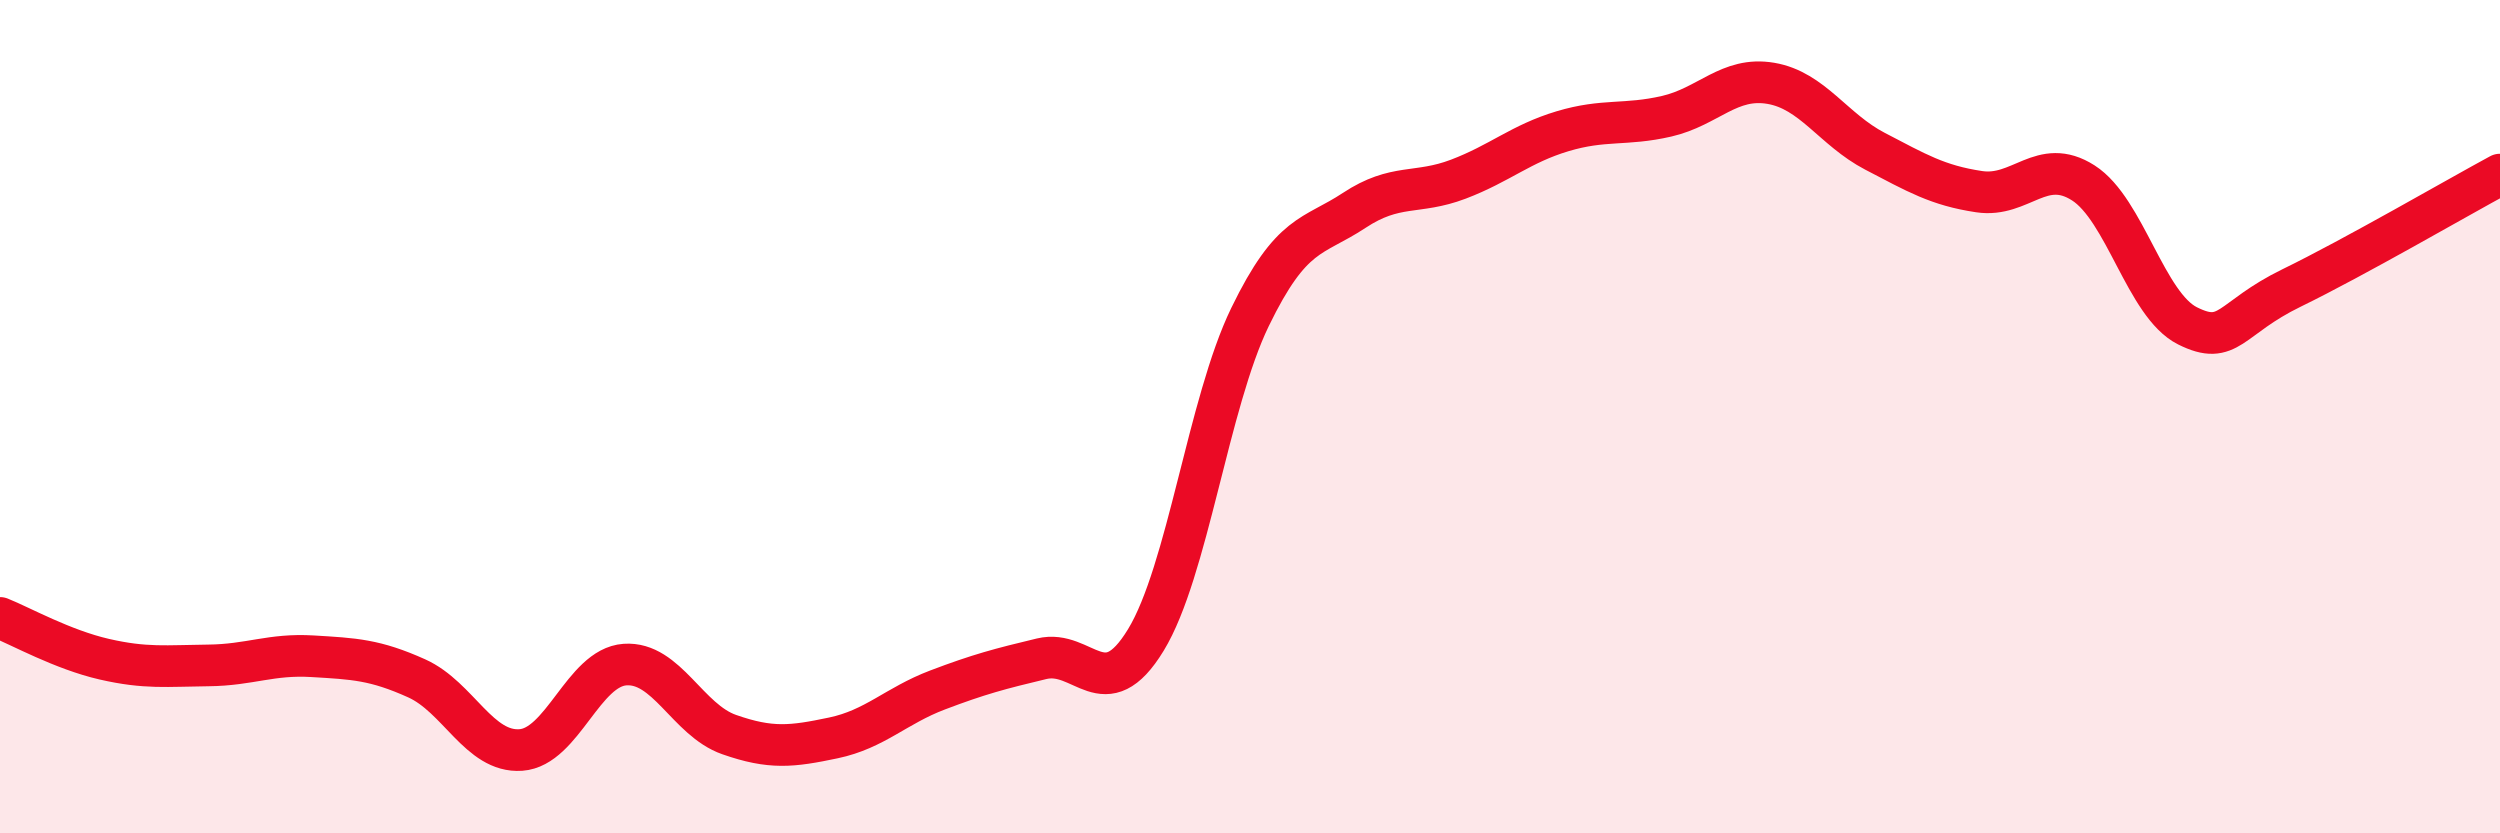 
    <svg width="60" height="20" viewBox="0 0 60 20" xmlns="http://www.w3.org/2000/svg">
      <path
        d="M 0,14.83 C 0.5,15.03 1.5,15.59 2.5,15.82 C 3.5,16.05 4,15.98 5,15.97 C 6,15.96 6.5,15.69 7.5,15.75 C 8.5,15.81 9,15.83 10,16.28 C 11,16.73 11.5,18.07 12.5,18 C 13.5,17.93 14,16.02 15,15.95 C 16,15.88 16.5,17.28 17.5,17.63 C 18.5,17.98 19,17.92 20,17.71 C 21,17.5 21.5,16.94 22.5,16.56 C 23.5,16.18 24,16.05 25,15.81 C 26,15.57 26.5,17 27.5,15.36 C 28.5,13.72 29,9.67 30,7.61 C 31,5.55 31.5,5.71 32.5,5.05 C 33.5,4.39 34,4.68 35,4.3 C 36,3.92 36.5,3.45 37.5,3.15 C 38.5,2.85 39,3.02 40,2.79 C 41,2.56 41.5,1.83 42.5,2 C 43.5,2.17 44,3.11 45,3.63 C 46,4.15 46.5,4.45 47.5,4.6 C 48.5,4.75 49,3.75 50,4.39 C 51,5.03 51.5,7.32 52.5,7.82 C 53.5,8.32 53.5,7.64 55,6.91 C 56.5,6.18 59,4.73 60,4.19L60 20L0 20Z"
        fill="#EB0A25"
        opacity="0.1"
        stroke-linecap="round"
        stroke-linejoin="round"
      />
      <path
        d="M 0,14.83 C 0.5,15.03 1.5,15.59 2.5,15.82 C 3.5,16.05 4,15.98 5,15.97 C 6,15.96 6.5,15.69 7.5,15.75 C 8.5,15.81 9,15.83 10,16.28 C 11,16.73 11.5,18.07 12.5,18 C 13.5,17.93 14,16.02 15,15.95 C 16,15.88 16.5,17.28 17.5,17.63 C 18.5,17.98 19,17.92 20,17.71 C 21,17.5 21.5,16.94 22.5,16.56 C 23.5,16.18 24,16.05 25,15.81 C 26,15.57 26.5,17 27.5,15.36 C 28.5,13.72 29,9.67 30,7.61 C 31,5.55 31.5,5.71 32.5,5.05 C 33.5,4.39 34,4.68 35,4.3 C 36,3.92 36.5,3.45 37.5,3.15 C 38.5,2.85 39,3.02 40,2.79 C 41,2.56 41.5,1.83 42.5,2 C 43.5,2.17 44,3.11 45,3.63 C 46,4.15 46.5,4.45 47.5,4.6 C 48.5,4.75 49,3.75 50,4.39 C 51,5.03 51.5,7.32 52.5,7.82 C 53.5,8.32 53.5,7.64 55,6.91 C 56.5,6.18 59,4.73 60,4.19"
        stroke="#EB0A25"
        stroke-width="1"
        fill="none"
        stroke-linecap="round"
        stroke-linejoin="round"
      />
    </svg>
  